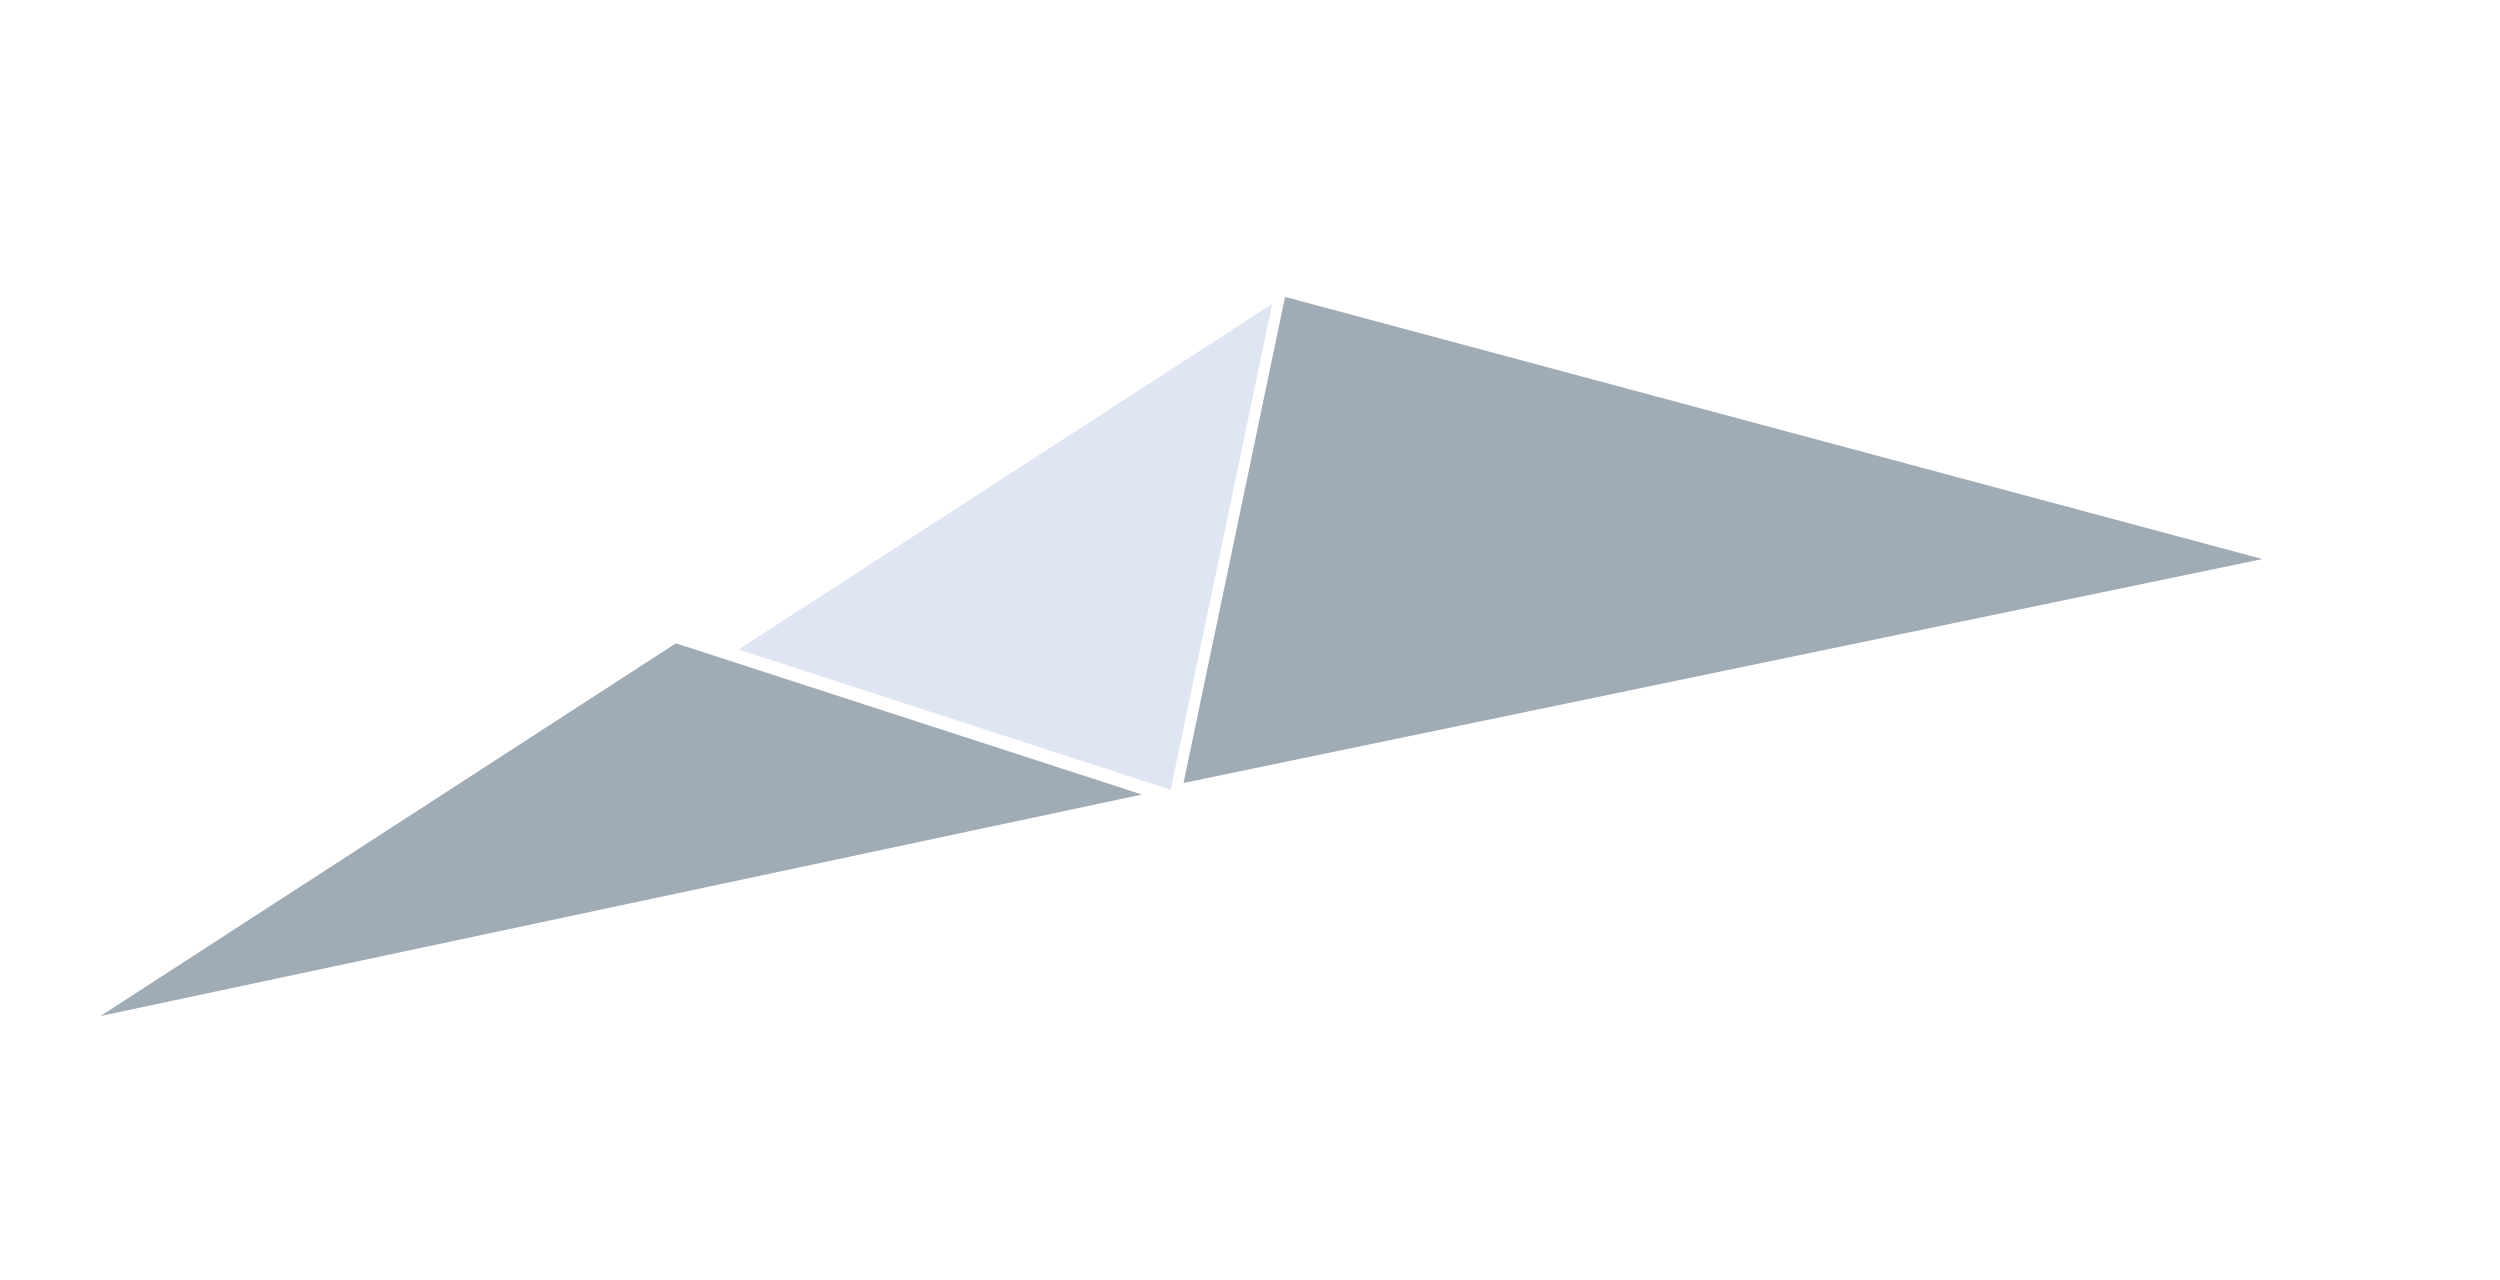 <?xml version="1.0" encoding="UTF-8"?> <svg xmlns="http://www.w3.org/2000/svg" width="2106" height="1078" viewBox="0 0 2106 1078" fill="none"> <path d="M622.184 547.156L986.173 665.297L1071.7 255.984L622.184 547.156Z" fill="#DFE5F2"></path> <path d="M1082.55 250.122L997.015 659.565L1905.82 470.948L1082.55 250.122Z" fill="#9FABB5"></path> <path d="M569.384 541.928L961.864 669.317L84.702 855.882L569.384 541.928Z" fill="#9FABB5"></path> </svg> 